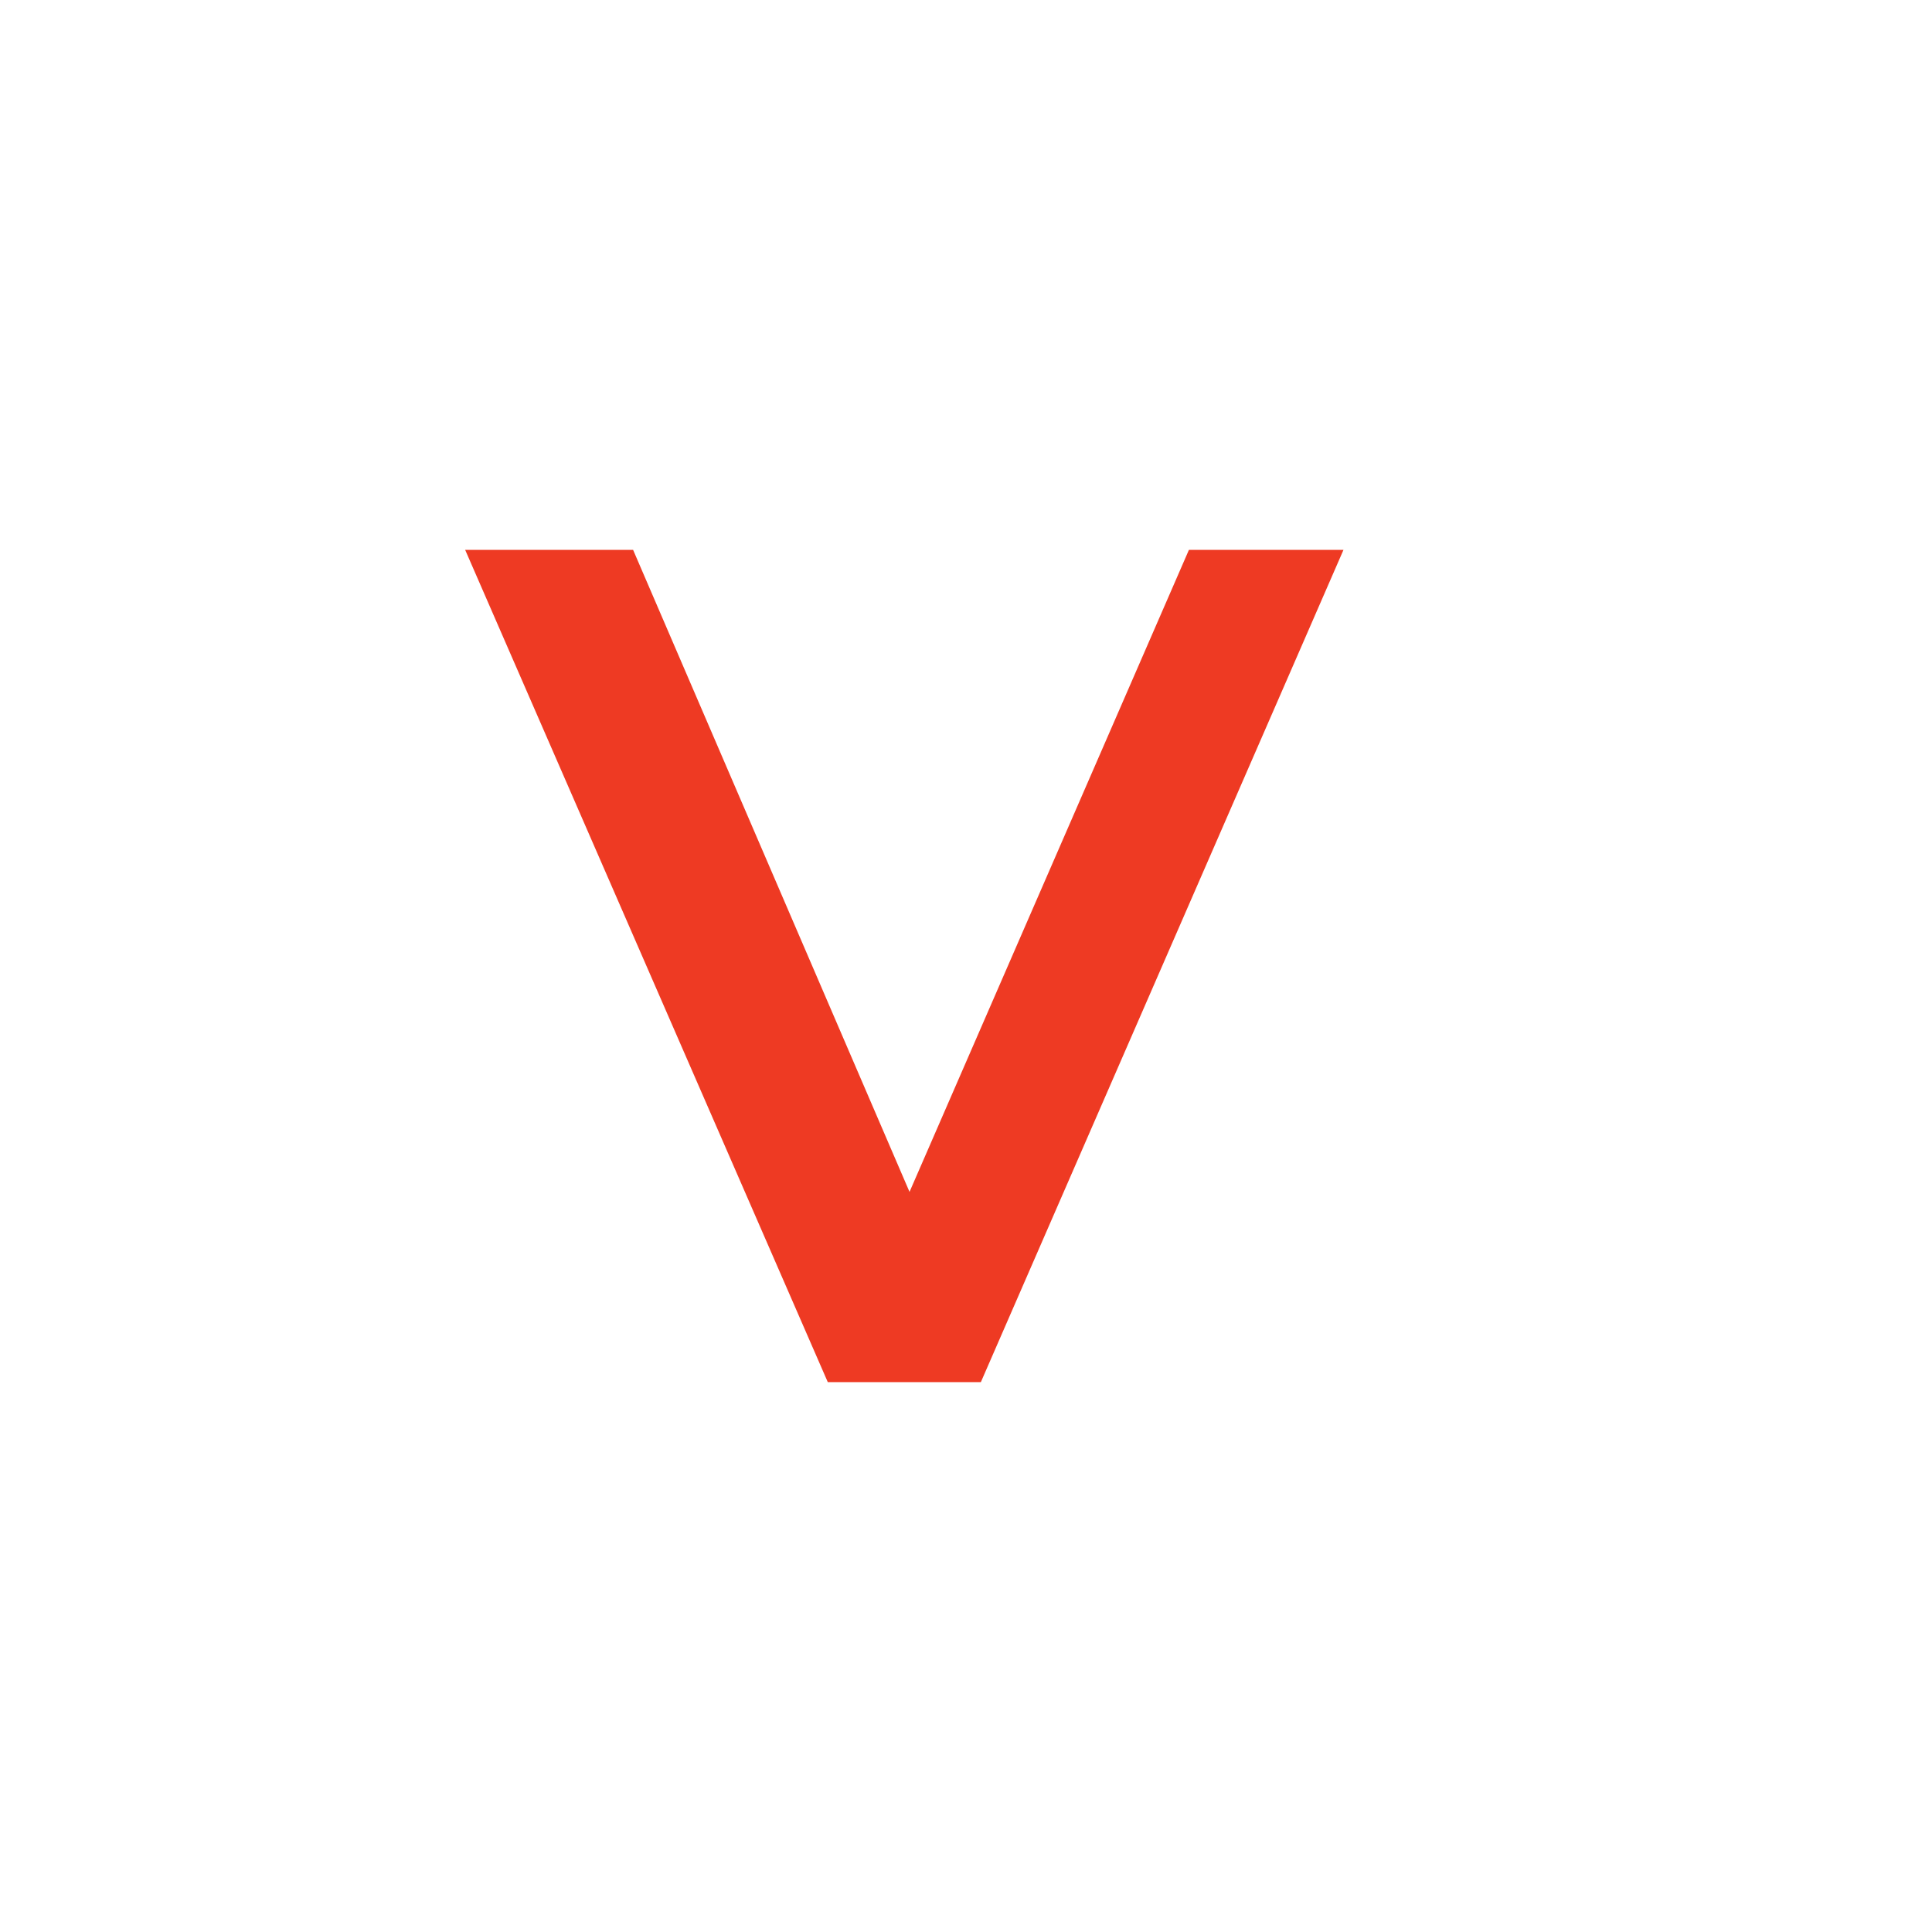 <svg xmlns="http://www.w3.org/2000/svg" xmlns:xlink="http://www.w3.org/1999/xlink" id="Layer_1" x="0px" y="0px" viewBox="0 0 13 13" style="enable-background:new 0 0 13 13;" xml:space="preserve"><style type="text/css">	.st0{fill:#EE3A23;}</style><g>	<path class="st0" d="M9.04,3.7L6.6,9.3H5.57L3.13,3.7h1.13l1.86,4.32L8,3.7H9.04z"></path></g></svg>